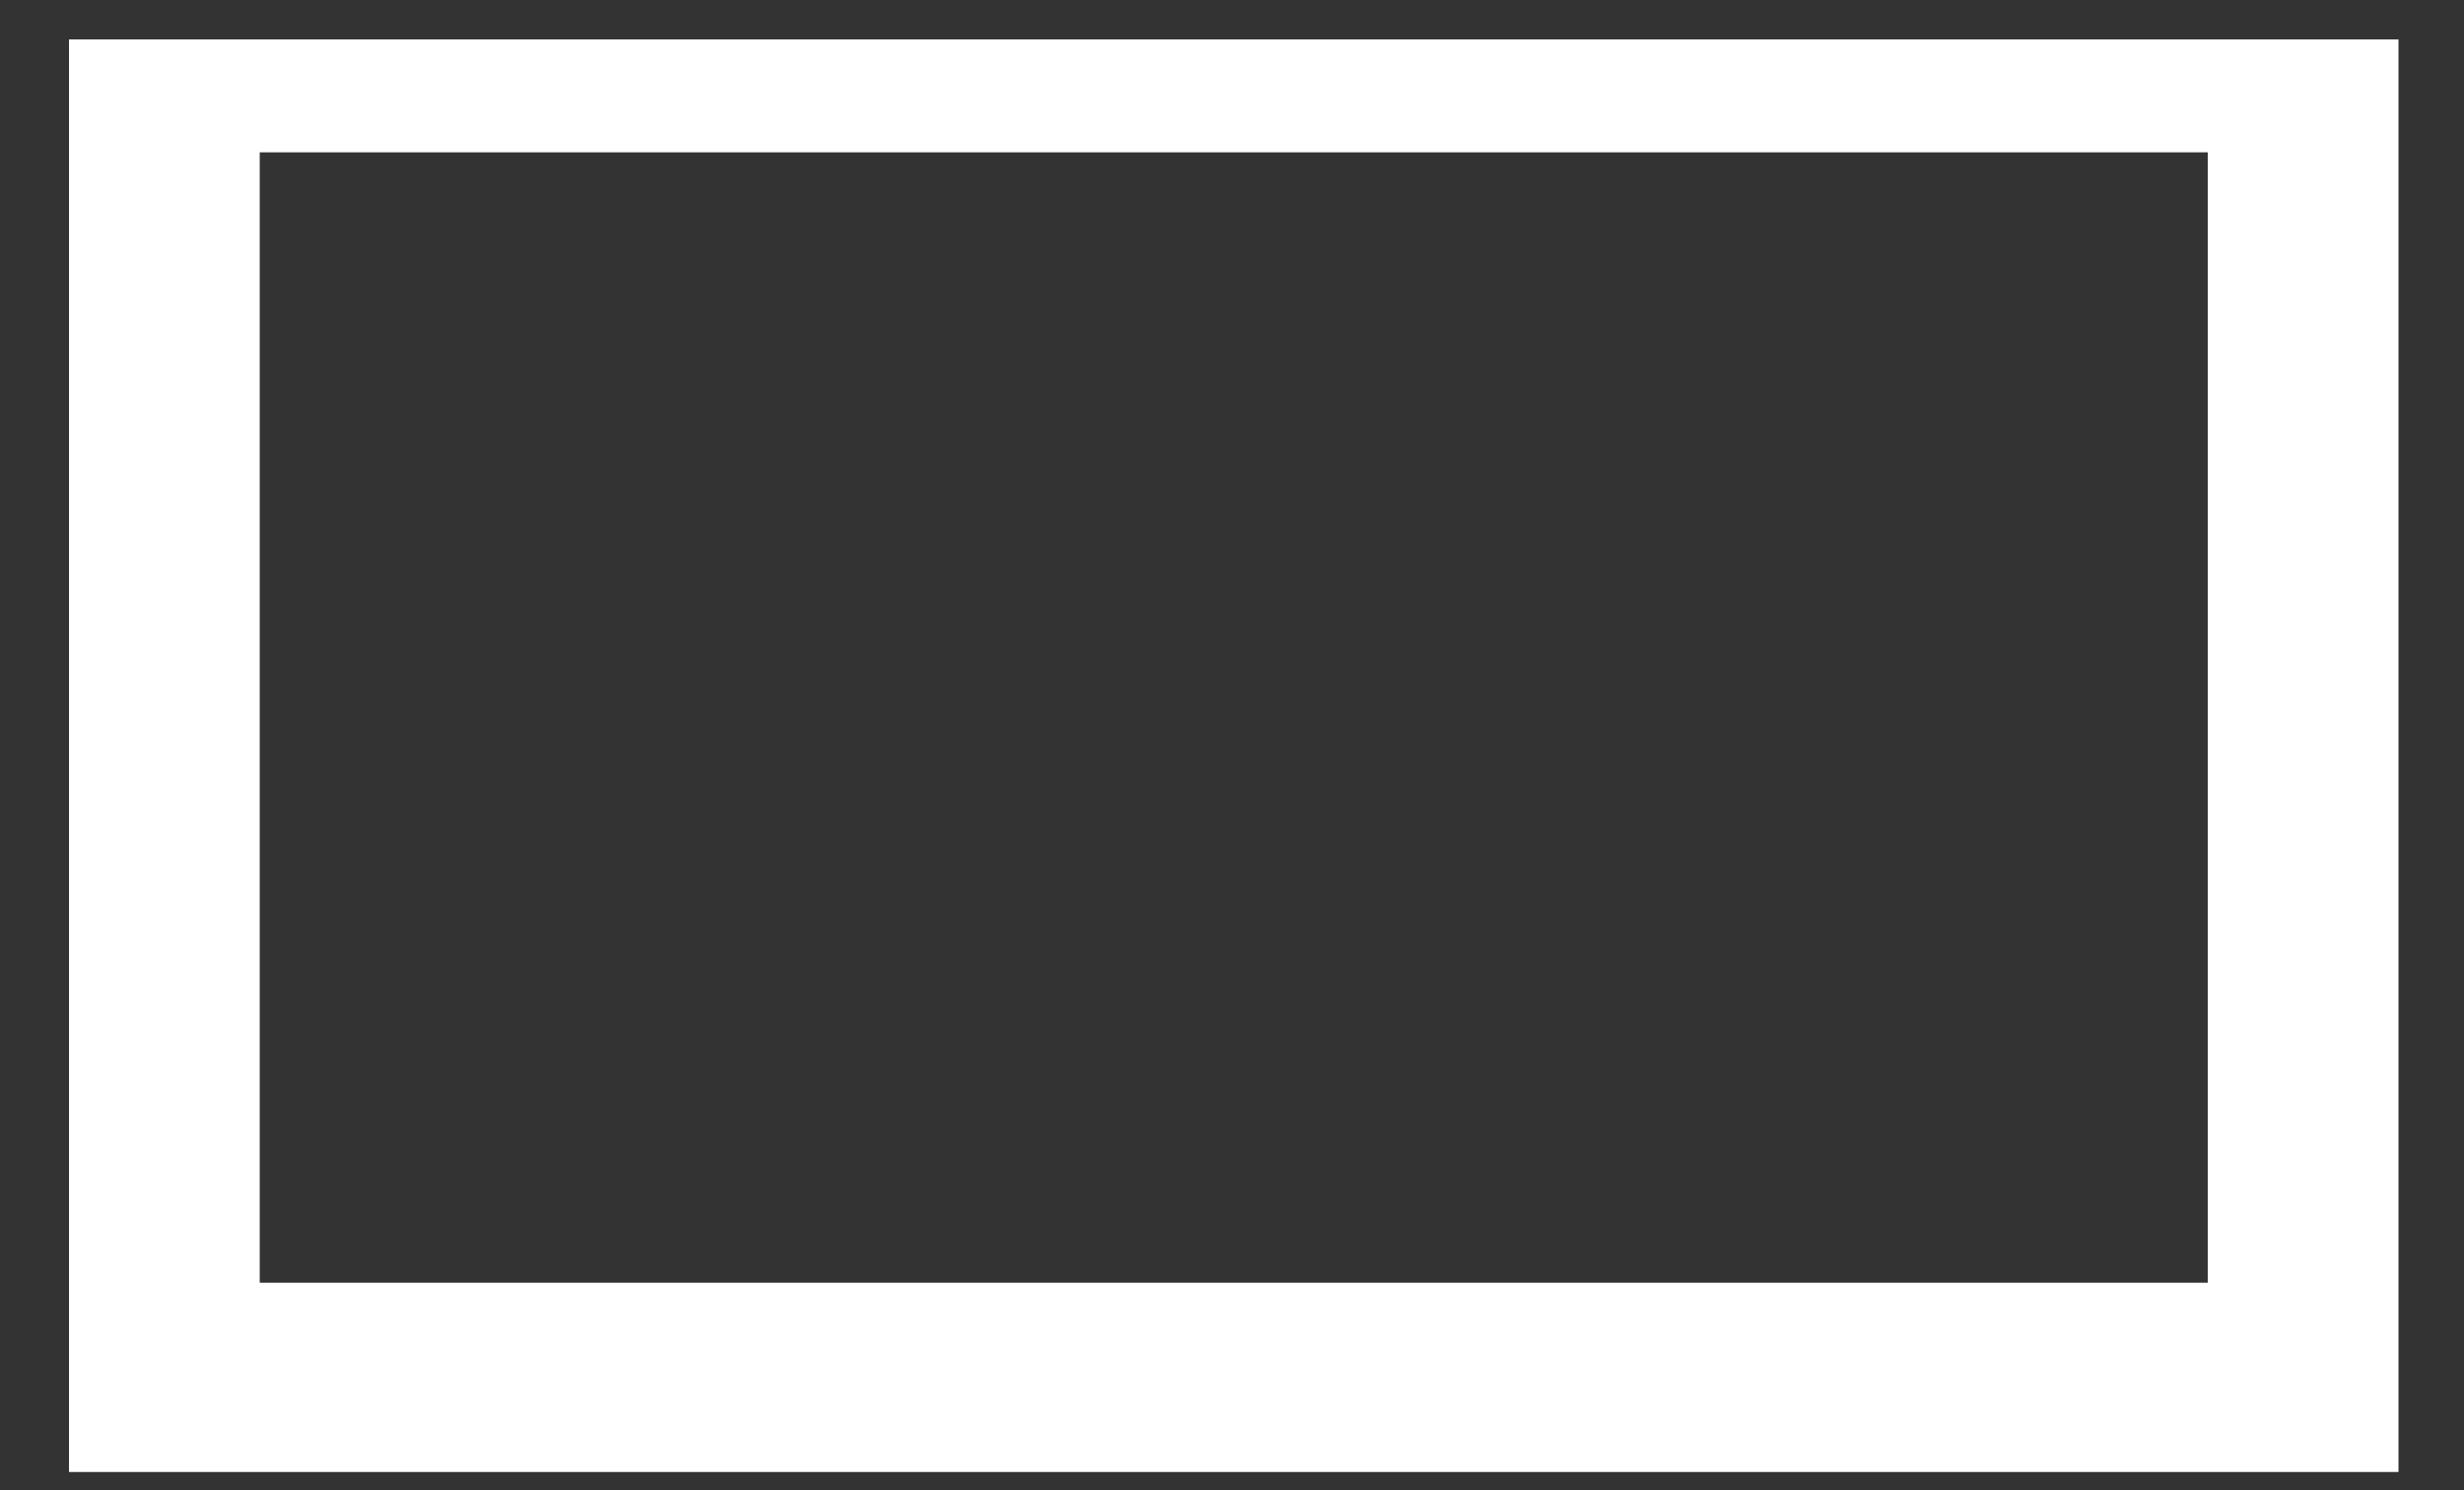 <?xml version="1.0" encoding="UTF-8"?> <!-- Creator: CorelDRAW 2018 (64-Bit) --> <svg xmlns="http://www.w3.org/2000/svg" xmlns:xlink="http://www.w3.org/1999/xlink" xml:space="preserve" width="2362px" height="1429px" style="shape-rendering:geometricPrecision; text-rendering:geometricPrecision; image-rendering:optimizeQuality; fill-rule:evenodd; clip-rule:evenodd" viewBox="0 0 2362 1429.01"><rect x="0" y="0" width="2362" height="1429.01" fill="#333333" stroke="none"/> <defs> <style type="text/css"> <![CDATA[ .fil0 {fill:white} ]]> </style> </defs> <g id="Слой_x0020_1">  <path class="fil0" d="M66.14 37.79l2233.07 0 0 1373.5 -2233.07 0 0 -1373.5zm182.83 108.26l1867.41 0 0 1083.78 -1867.41 0 0 -1083.78z"></path> </g> </svg> 